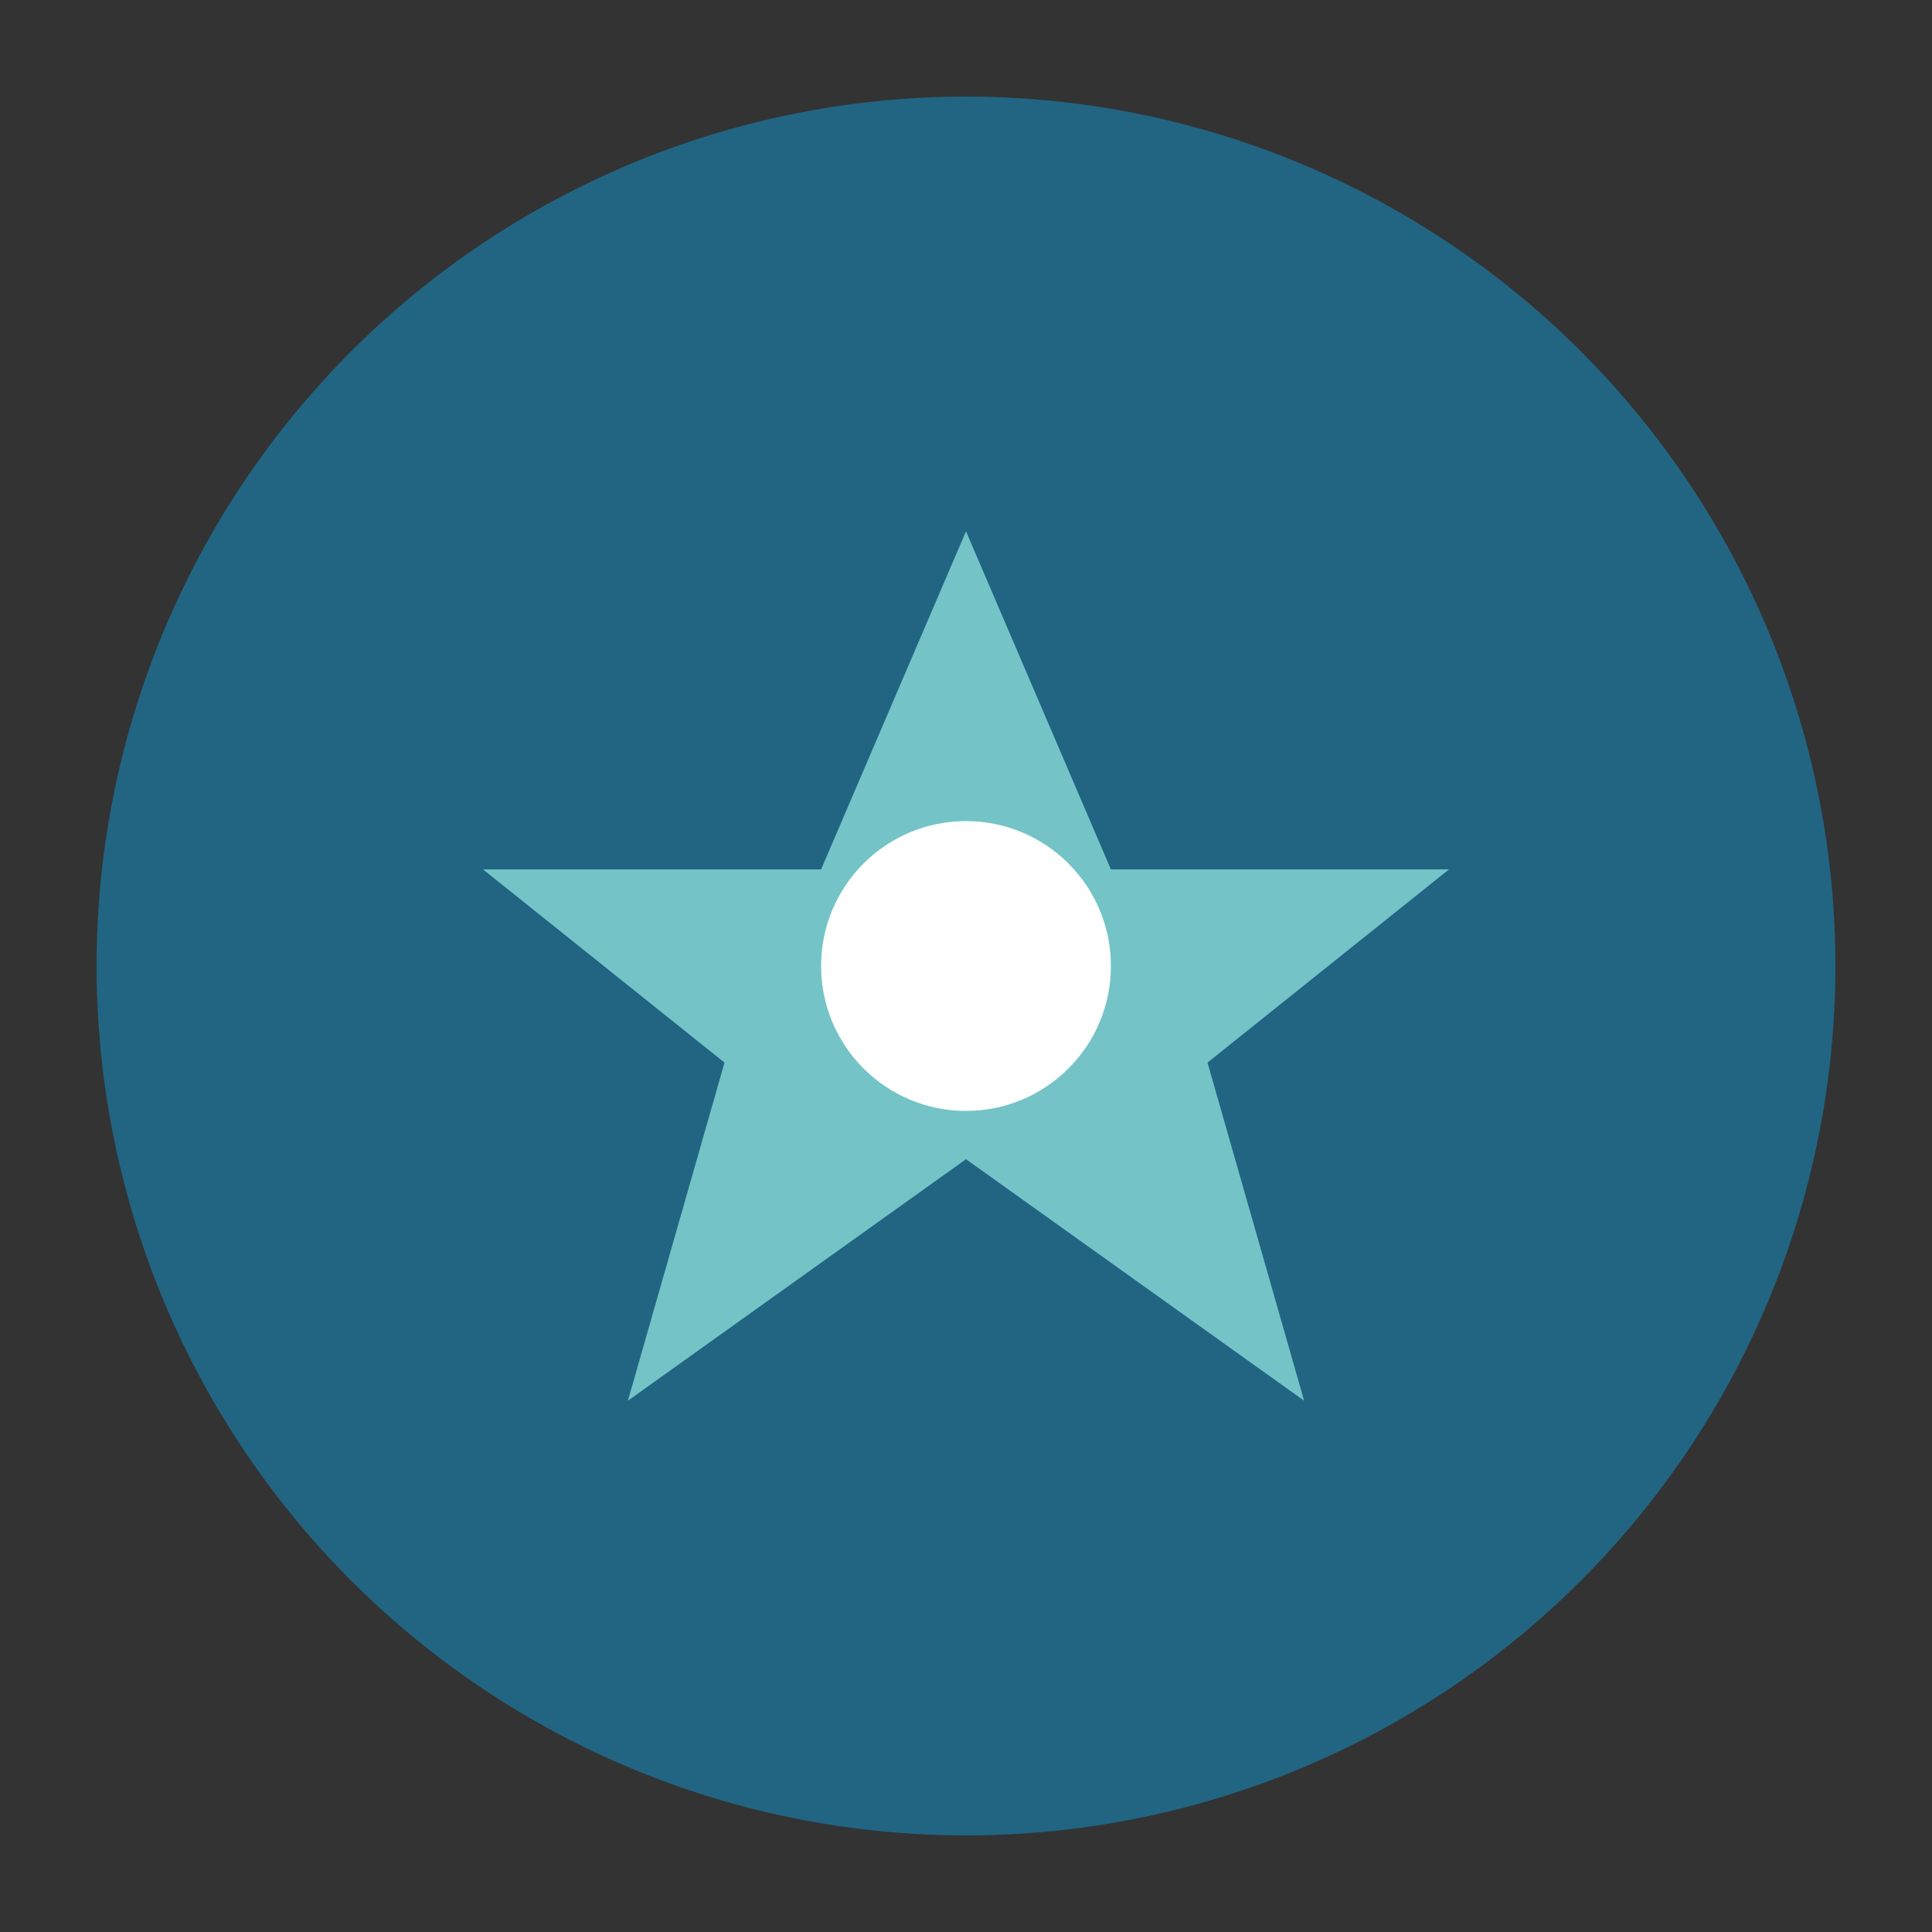 <?xml version="1.0" encoding="UTF-8"?>
<svg xmlns="http://www.w3.org/2000/svg" width="40" height="40" viewBox="0 0 40 40"><rect x="0" y="0" width="40" height="40" fill="#333333" stroke="none"/><circle cx="20" cy="20" r="18" fill="#216583"/><path d="M20 11l3 7h7l-5 4 2 7-7-5-7 5 2-7-5-4h7z" fill="#74c4c7"/><circle cx="20" cy="20" r="3" fill="#fff"/></svg>